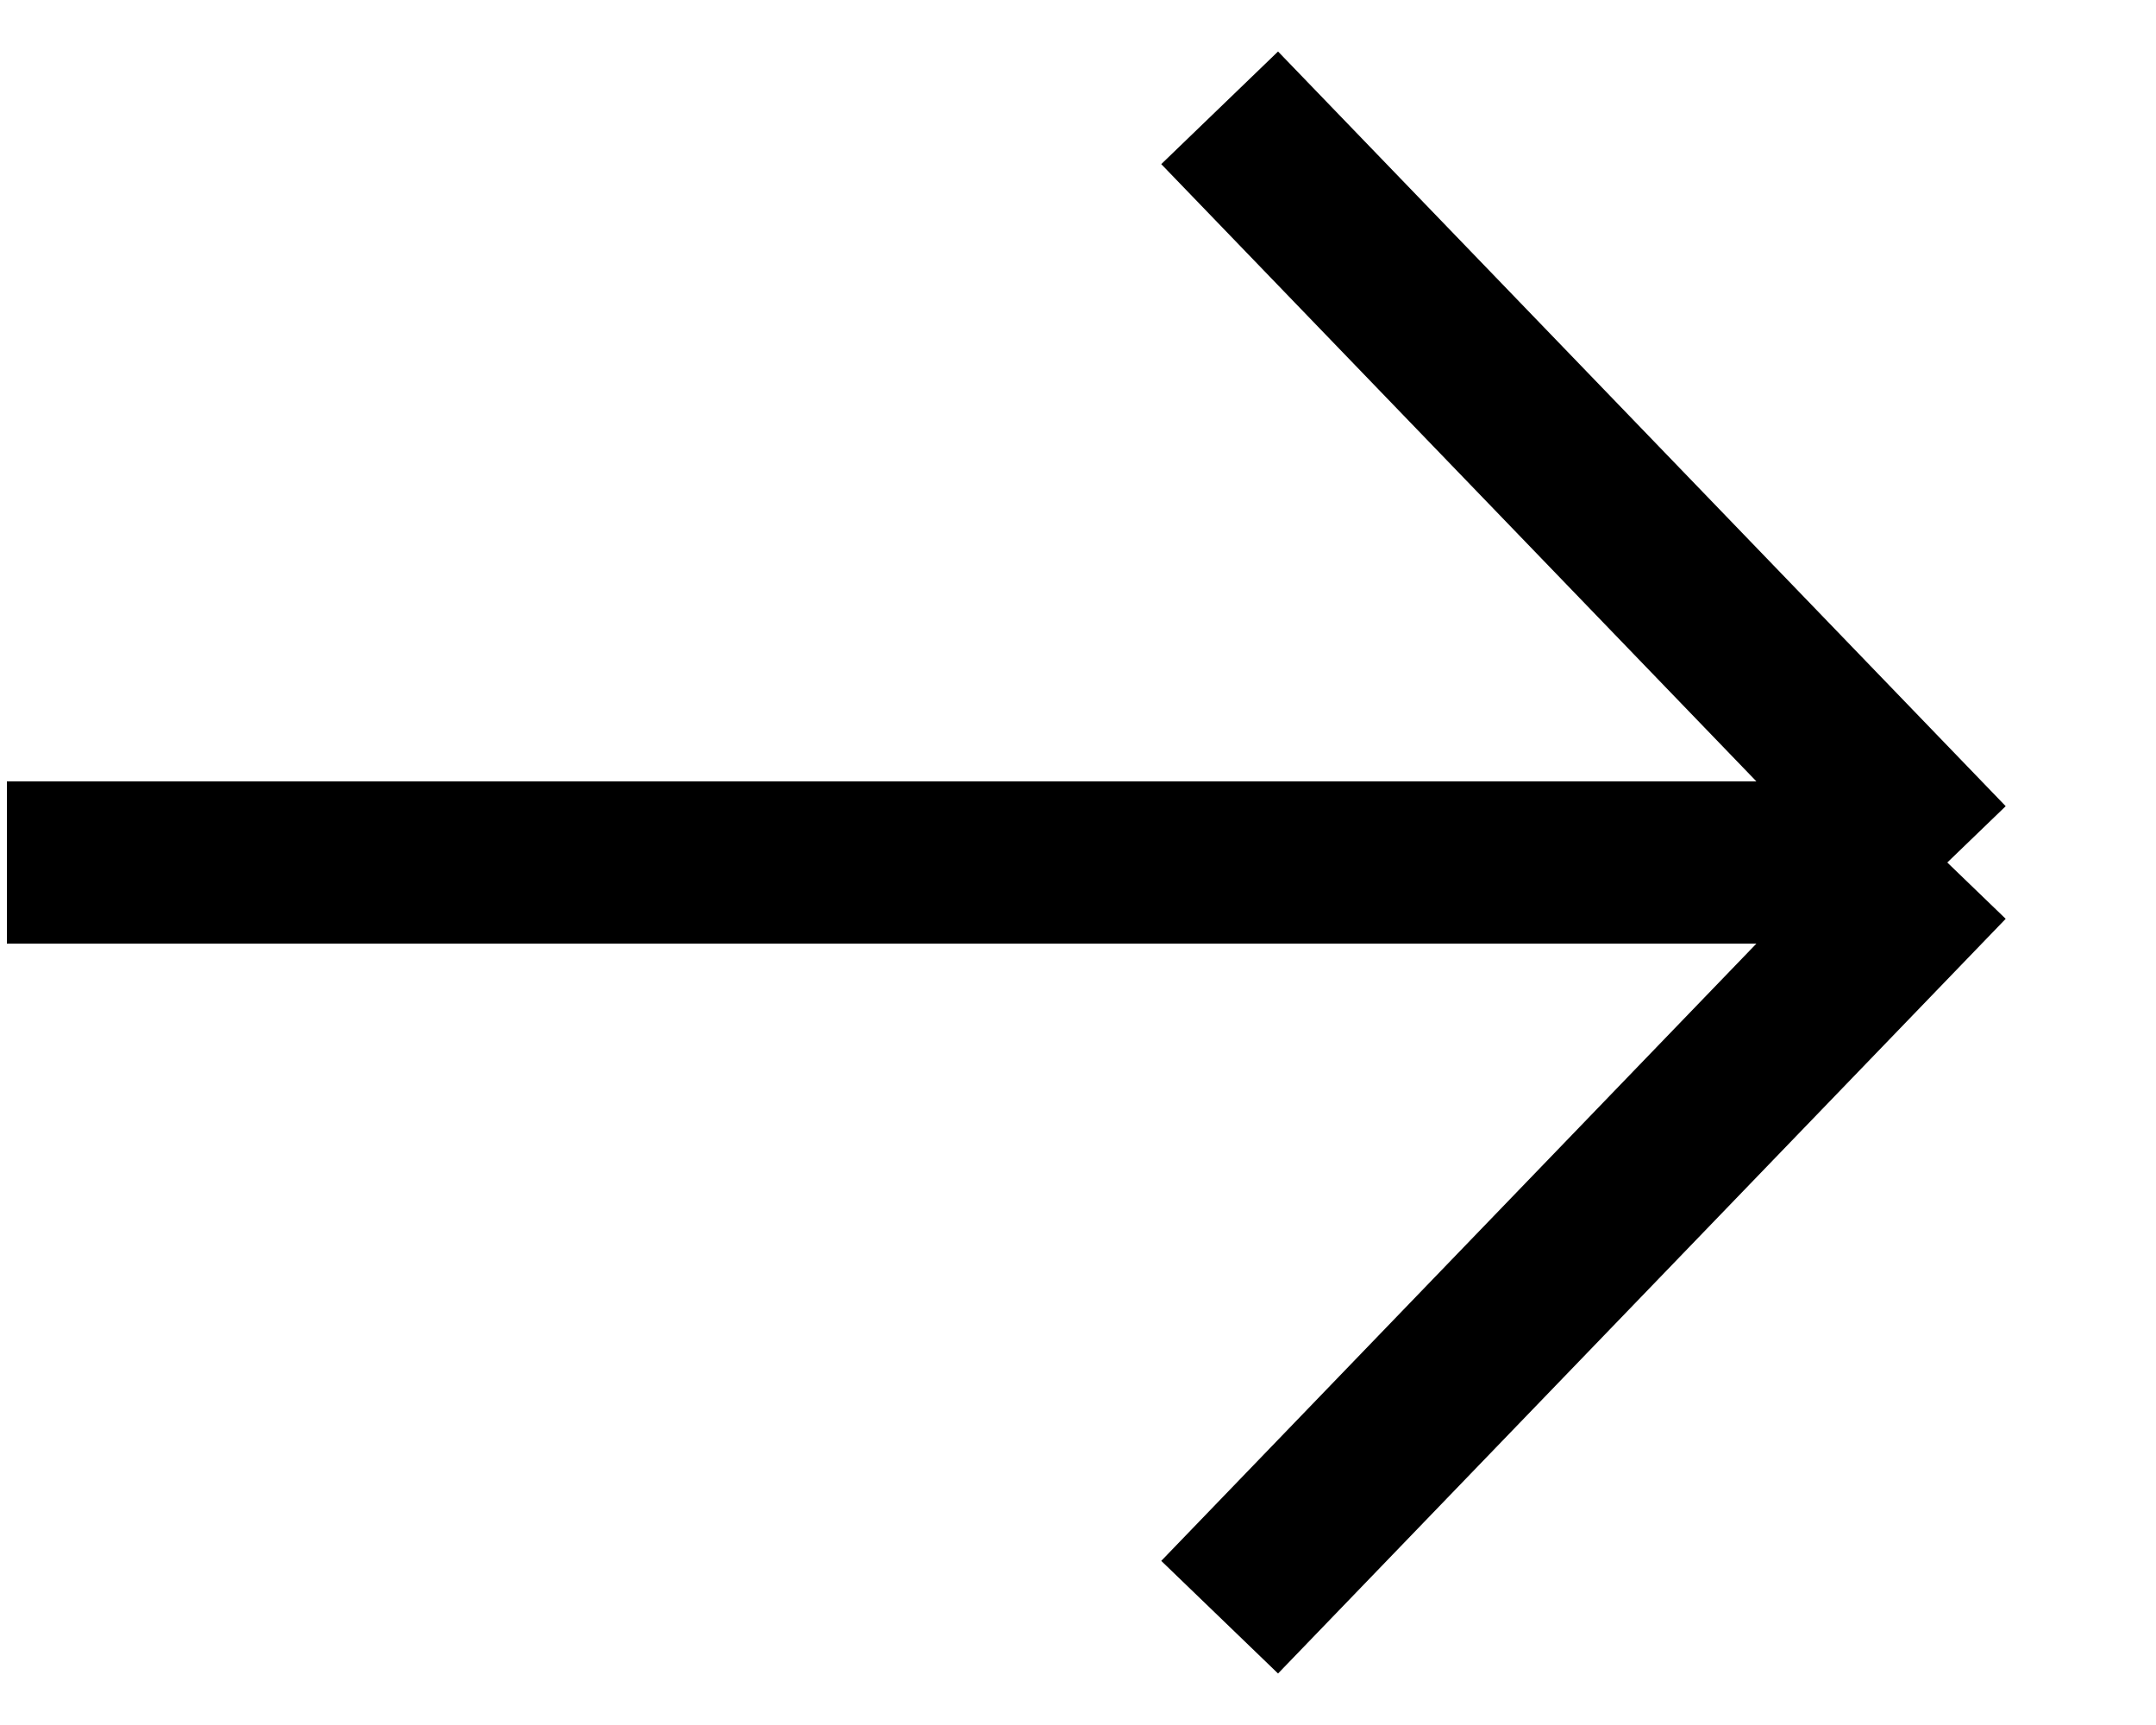 <?xml version="1.0" encoding="UTF-8"?> <svg xmlns="http://www.w3.org/2000/svg" width="20" height="16" viewBox="0 0 20 16" fill="none"><path d="M11.314 15L18.064 8M18.064 8L11.314 1M18.064 8L0.064 8" stroke="black" stroke-width="1.505"></path></svg> 